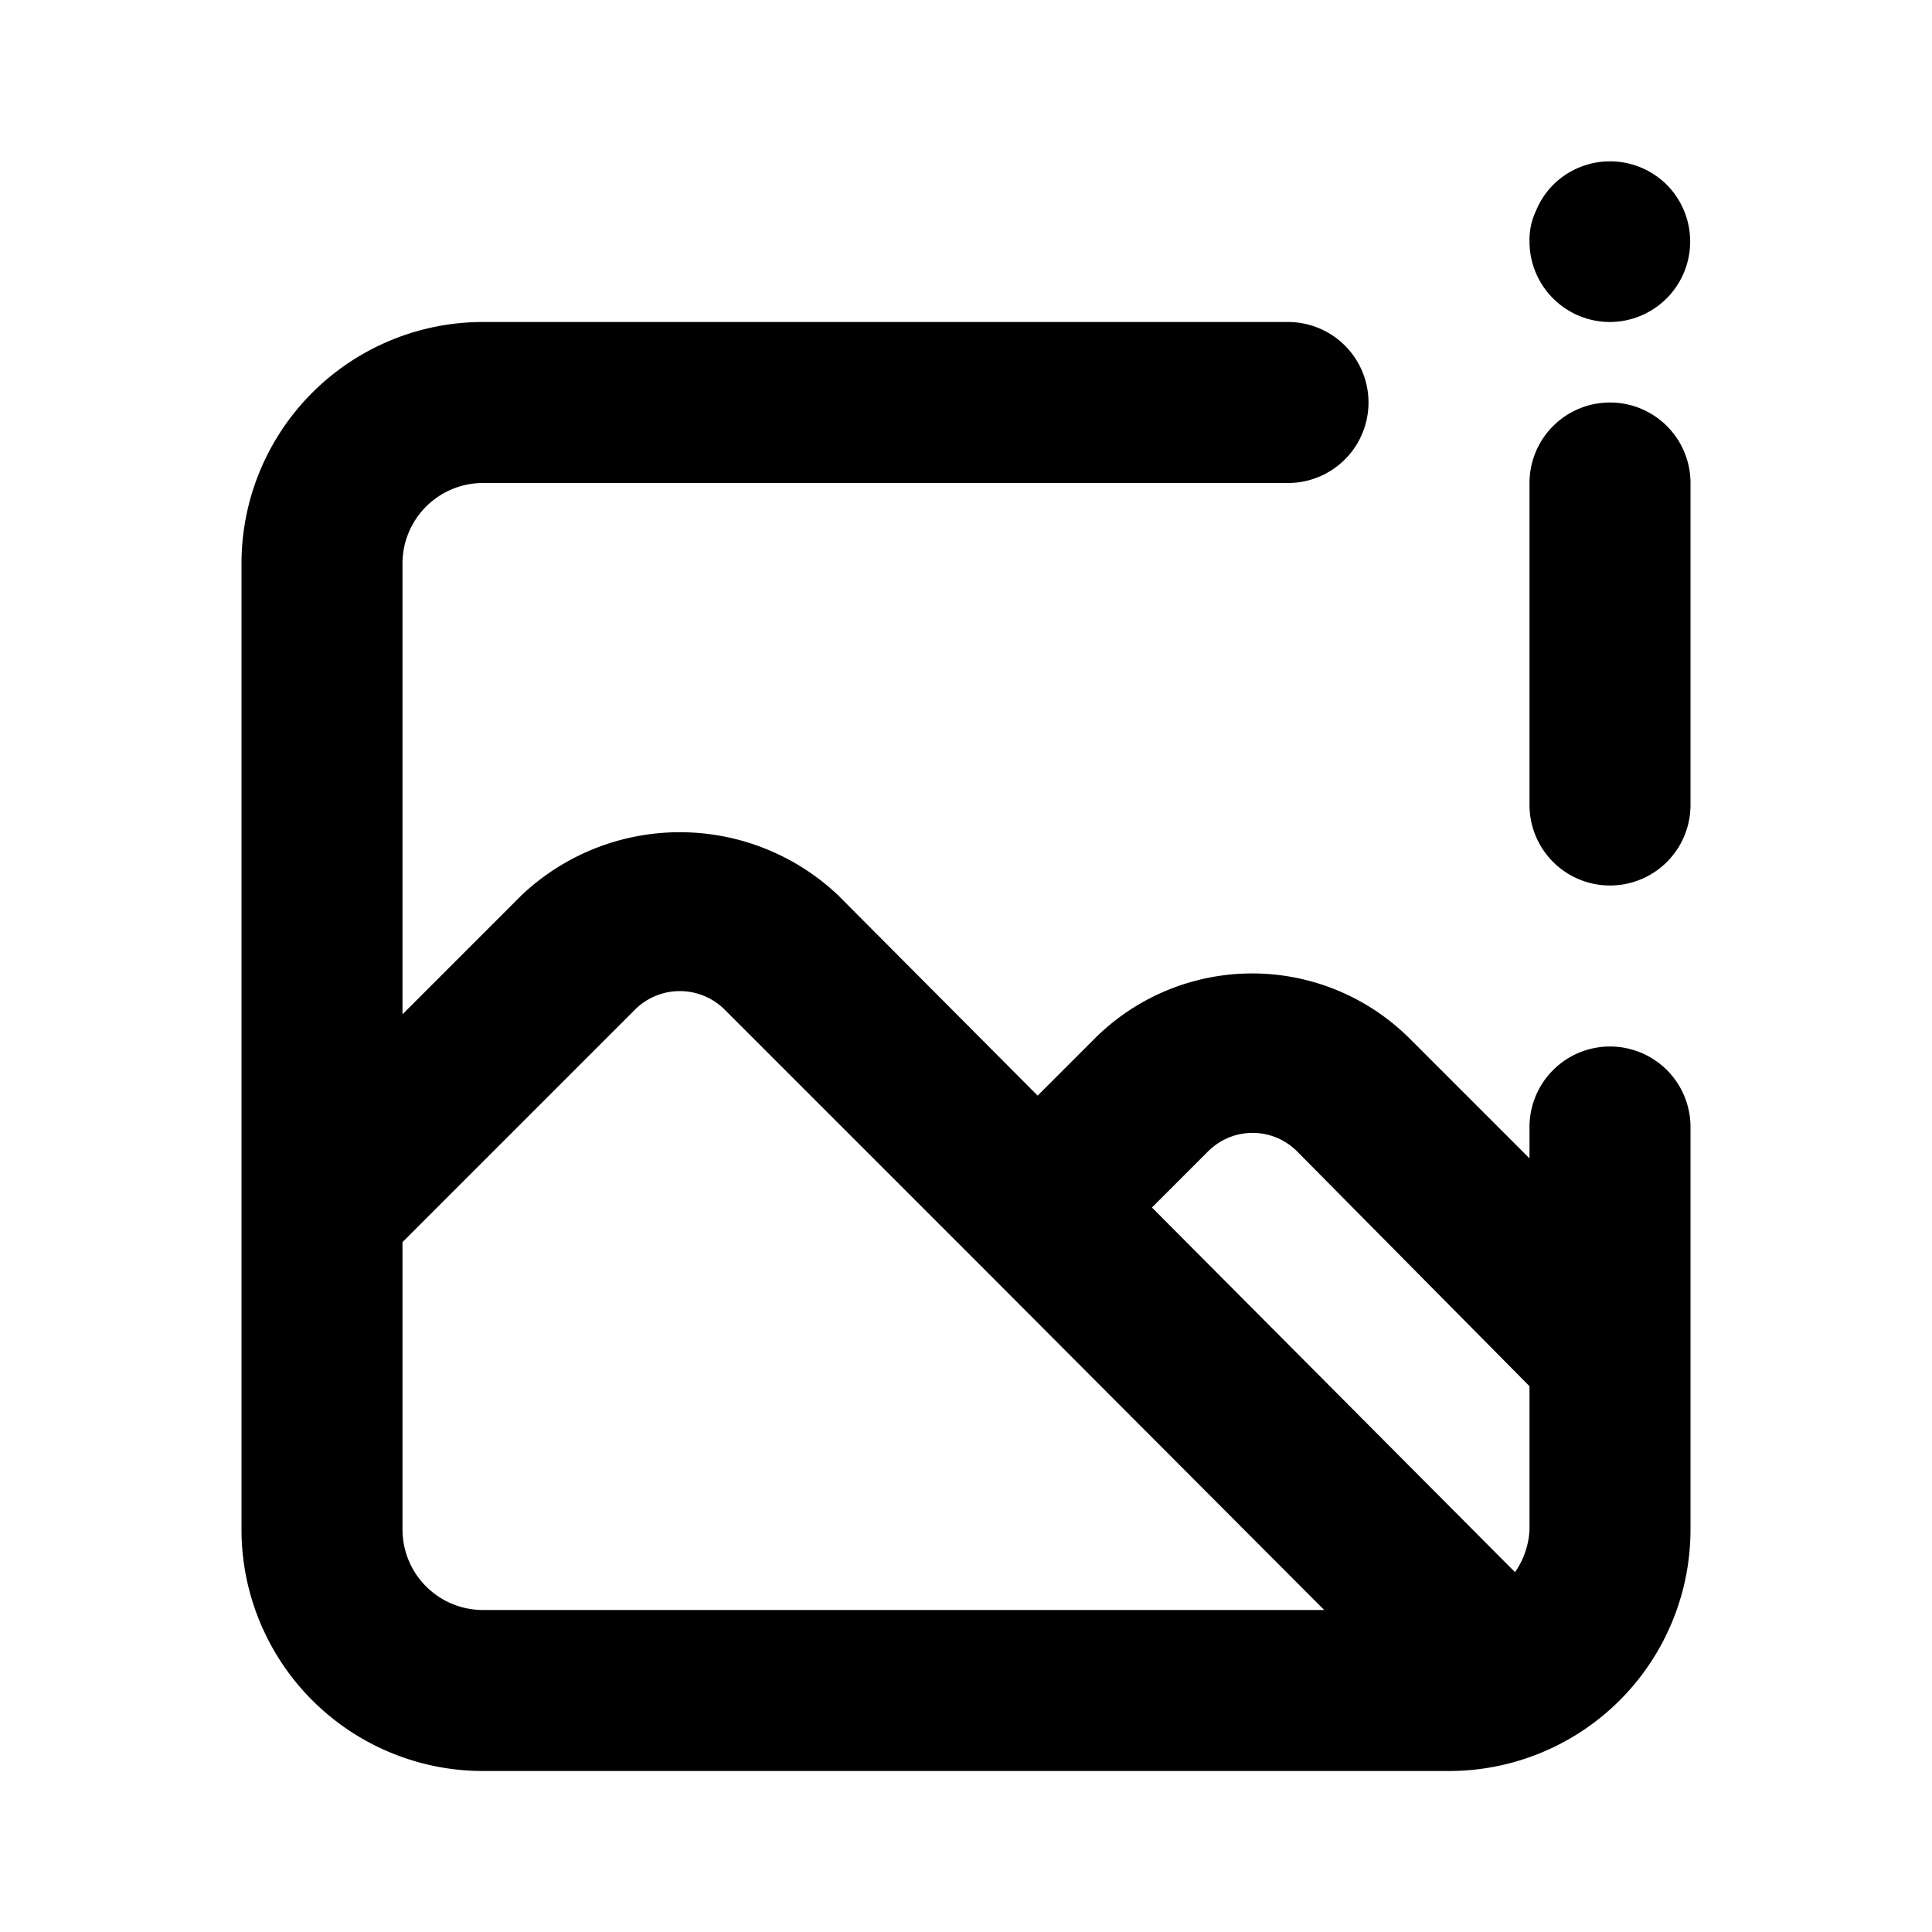 <svg xmlns="http://www.w3.org/2000/svg" viewBox="0 0 24 24"><path d="M20 4a1 1 0 00.71-1.7 1 1 0 00-1.42 0 1 1 0 00-.21.32A.84.84 0 0019 3a1 1 0 001 1zm0 9a1 1 0 00-1 1v.39l-1.48-1.48a2.77 2.77 0 00-3.93 0l-.7.7-2.48-2.49a2.86 2.86 0 00-3.93 0L5 12.6V7a1 1 0 011-1h10a1 1 0 000-2H6a3 3 0 00-3 3v12a3 3 0 003 3h12a3 3 0 003-3v-5a1 1 0 00-1-1zM6 20a1 1 0 01-1-1v-3.57l2.9-2.9a.79.79 0 011.09 0l3.17 3.17 4.29 4.3zm13-1a1 1 0 01-.18.53L14.31 15l.7-.7a.78.78 0 011.1 0L19 17.22zm1-14a1 1 0 00-1 1v4a1 1 0 002 0V6a1 1 0 00-1-1z"/></svg>